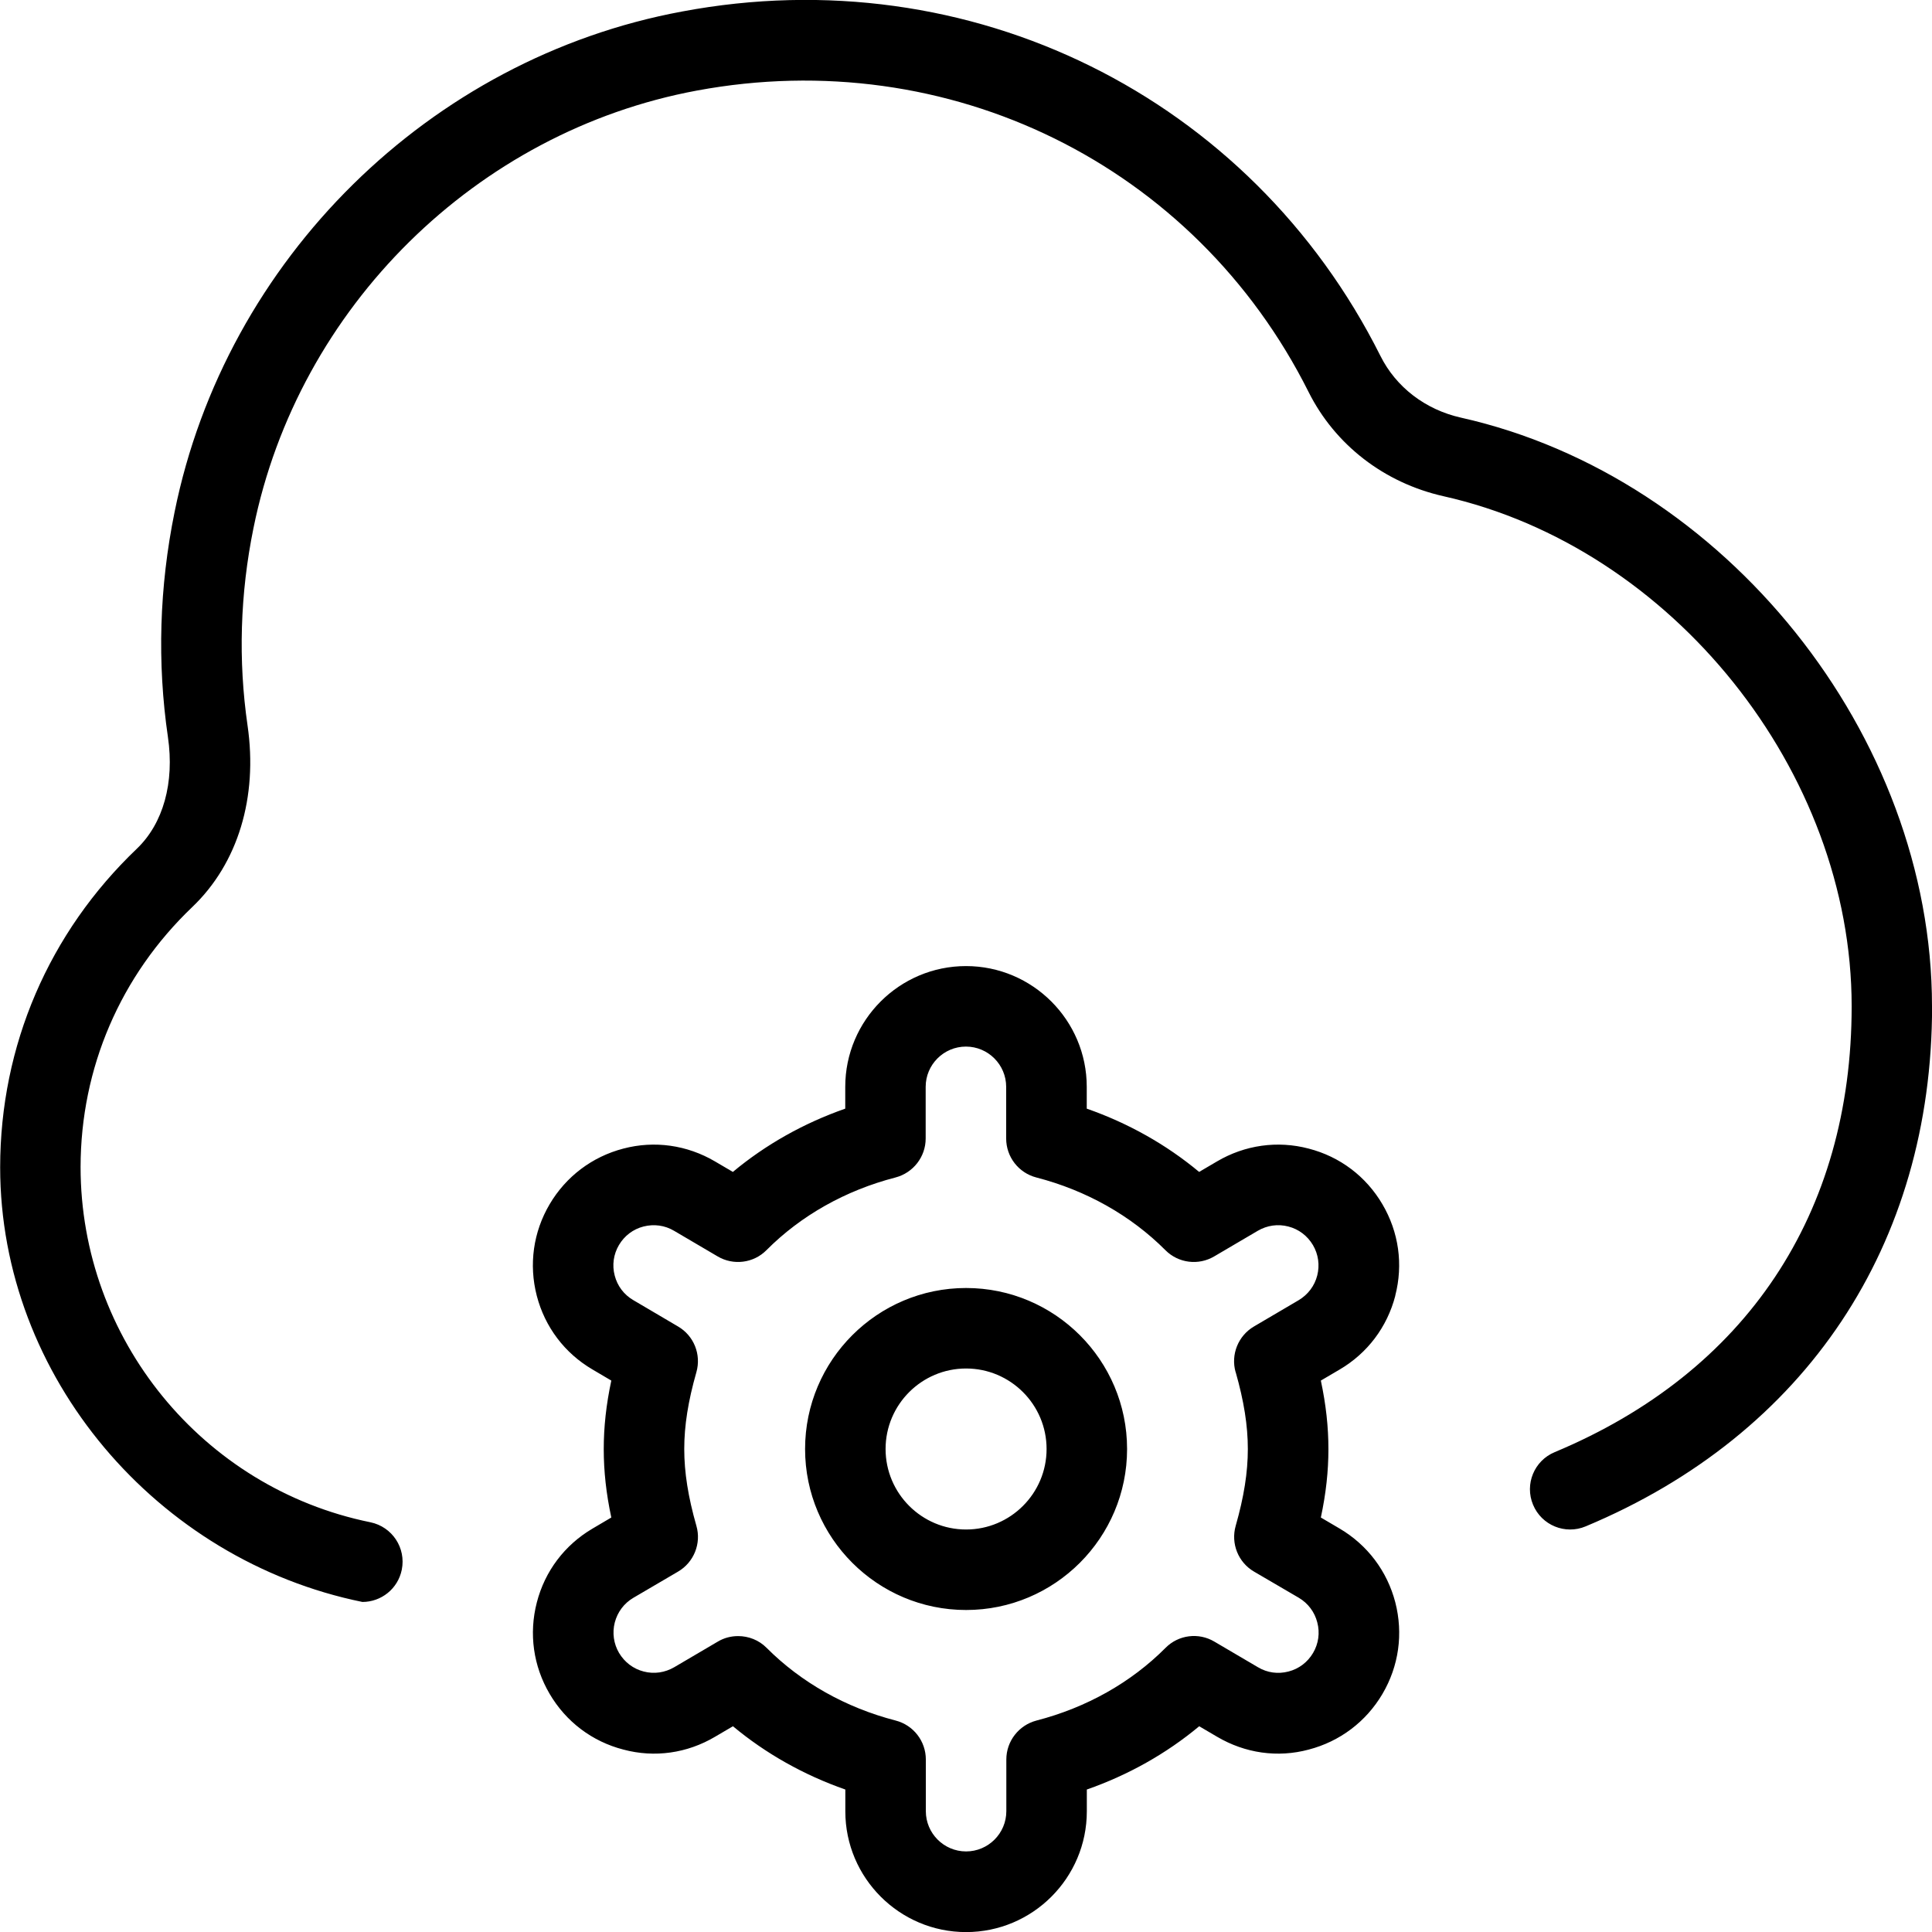 <?xml version="1.0" encoding="UTF-8"?> <svg xmlns="http://www.w3.org/2000/svg" id="Layer_1" data-name="Layer 1" viewBox="0 0 24 24"><path d="m17.332,16.096c.101-.388.044-.791-.159-1.136-.203-.346-.528-.592-.917-.692-.387-.102-.792-.044-1.137.159l-.223.131c-.408-.34-.881-.606-1.396-.786v-.271c0-.827-.673-1.5-1.5-1.5s-1.5.673-1.5,1.5v.271c-.515.18-.988.446-1.396.786l-.223-.131c-.346-.203-.75-.261-1.137-.159-.388.101-.713.347-.916.691-.204.346-.26.749-.16,1.137.101.389.347.714.692.916l.234.138c-.064.3-.094.576-.094.851s.03.551.094.85l-.234.138c-.345.203-.591.528-.691.916-.101.389-.044.792.159,1.137.203.346.528.592.917.692.388.104.792.045,1.137-.159l.223-.131c.408.34.881.606,1.396.786v.271c0,.827.673,1.5,1.5,1.5s1.5-.673,1.5-1.5v-.271c.515-.18.988-.446,1.396-.786l.223.131c.347.204.75.263,1.137.159.388-.101.713-.347.916-.691.204-.346.26-.749.16-1.138-.101-.388-.346-.713-.692-.917l-.233-.137c.064-.299.094-.575.094-.85s-.03-.551-.094-.851l.233-.137c.346-.203.591-.528.692-.917Zm-1.982.949c.103.361.151.665.151.955s-.048.594-.151.955c-.062.219.031.453.228.568l.556.325c.115.068.197.177.23.307.034.129.015.264-.053.379s-.176.197-.305.23c-.13.034-.263.016-.379-.053l-.541-.318c-.196-.117-.447-.085-.607.077-.43.432-.984.743-1.603.903-.221.058-.375.257-.375.484v.642c0,.275-.224.5-.5.5s-.5-.225-.5-.5v-.642c0-.228-.154-.427-.375-.484-.619-.16-1.173-.472-1.603-.903-.096-.097-.225-.146-.354-.146-.087,0-.175.022-.253.069l-.541.318c-.116.067-.249.087-.379.053-.129-.033-.237-.115-.306-.231-.067-.114-.086-.249-.053-.378.034-.13.115-.238.23-.306l.556-.326c.197-.115.291-.35.228-.568-.103-.361-.151-.665-.151-.955s.048-.594.151-.955c.062-.219-.031-.452-.228-.567l-.557-.328c-.115-.067-.197-.176-.23-.305-.034-.129-.015-.264.053-.379s.176-.197.305-.23c.131-.033.264-.015.379.053l.541.318c.195.116.447.085.607-.077.43-.432.984-.743,1.603-.903.221-.058.375-.257.375-.484v-.642c0-.275.224-.5.5-.5s.5.225.5.5v.642c0,.228.154.427.375.484.619.16,1.173.472,1.603.903.161.162.411.193.607.077l.541-.318c.115-.067.249-.087.379-.053.129.033.237.115.306.231.067.114.086.249.053.378-.033.129-.115.237-.23.306l-.556.327c-.196.115-.29.349-.228.567Zm-3.349-1.045c-1.103,0-2,.897-2,2s.897,2,2,2,2-.897,2-2-.897-2-2-2Zm0,3c-.551,0-1-.448-1-1s.449-1,1-1,1,.448,1,1-.449,1-1,1Zm12-6.5c0,2.964-1.568,5.318-4.303,6.461-.254.107-.548-.013-.654-.269-.106-.255.014-.547.269-.653,2.379-.994,3.689-2.961,3.689-5.539,0-2.916-2.228-5.699-5.071-6.336-.736-.166-1.347-.638-1.676-1.296-1.413-2.82-4.468-4.325-7.598-3.743-2.738.508-4.952,2.691-5.508,5.434-.167.819-.191,1.645-.074,2.452.13.893-.119,1.714-.685,2.255-.895.854-1.387,2.001-1.389,3.23,0,2.136,1.514,3.99,3.6,4.414.271.056.445.319.39.59-.048.237-.256.4-.489.4-2.55-.519-4.5-2.795-4.5-5.4.001-1.51.604-2.913,1.698-3.957.328-.314.469-.82.386-1.388-.135-.923-.107-1.863.083-2.796C2.804,3.222,5.338.724,8.473.143c3.576-.673,7.061,1.056,8.675,4.278.194.389.559.668,1,.767,3.282.735,5.852,3.947,5.852,7.312Z"></path></svg> 